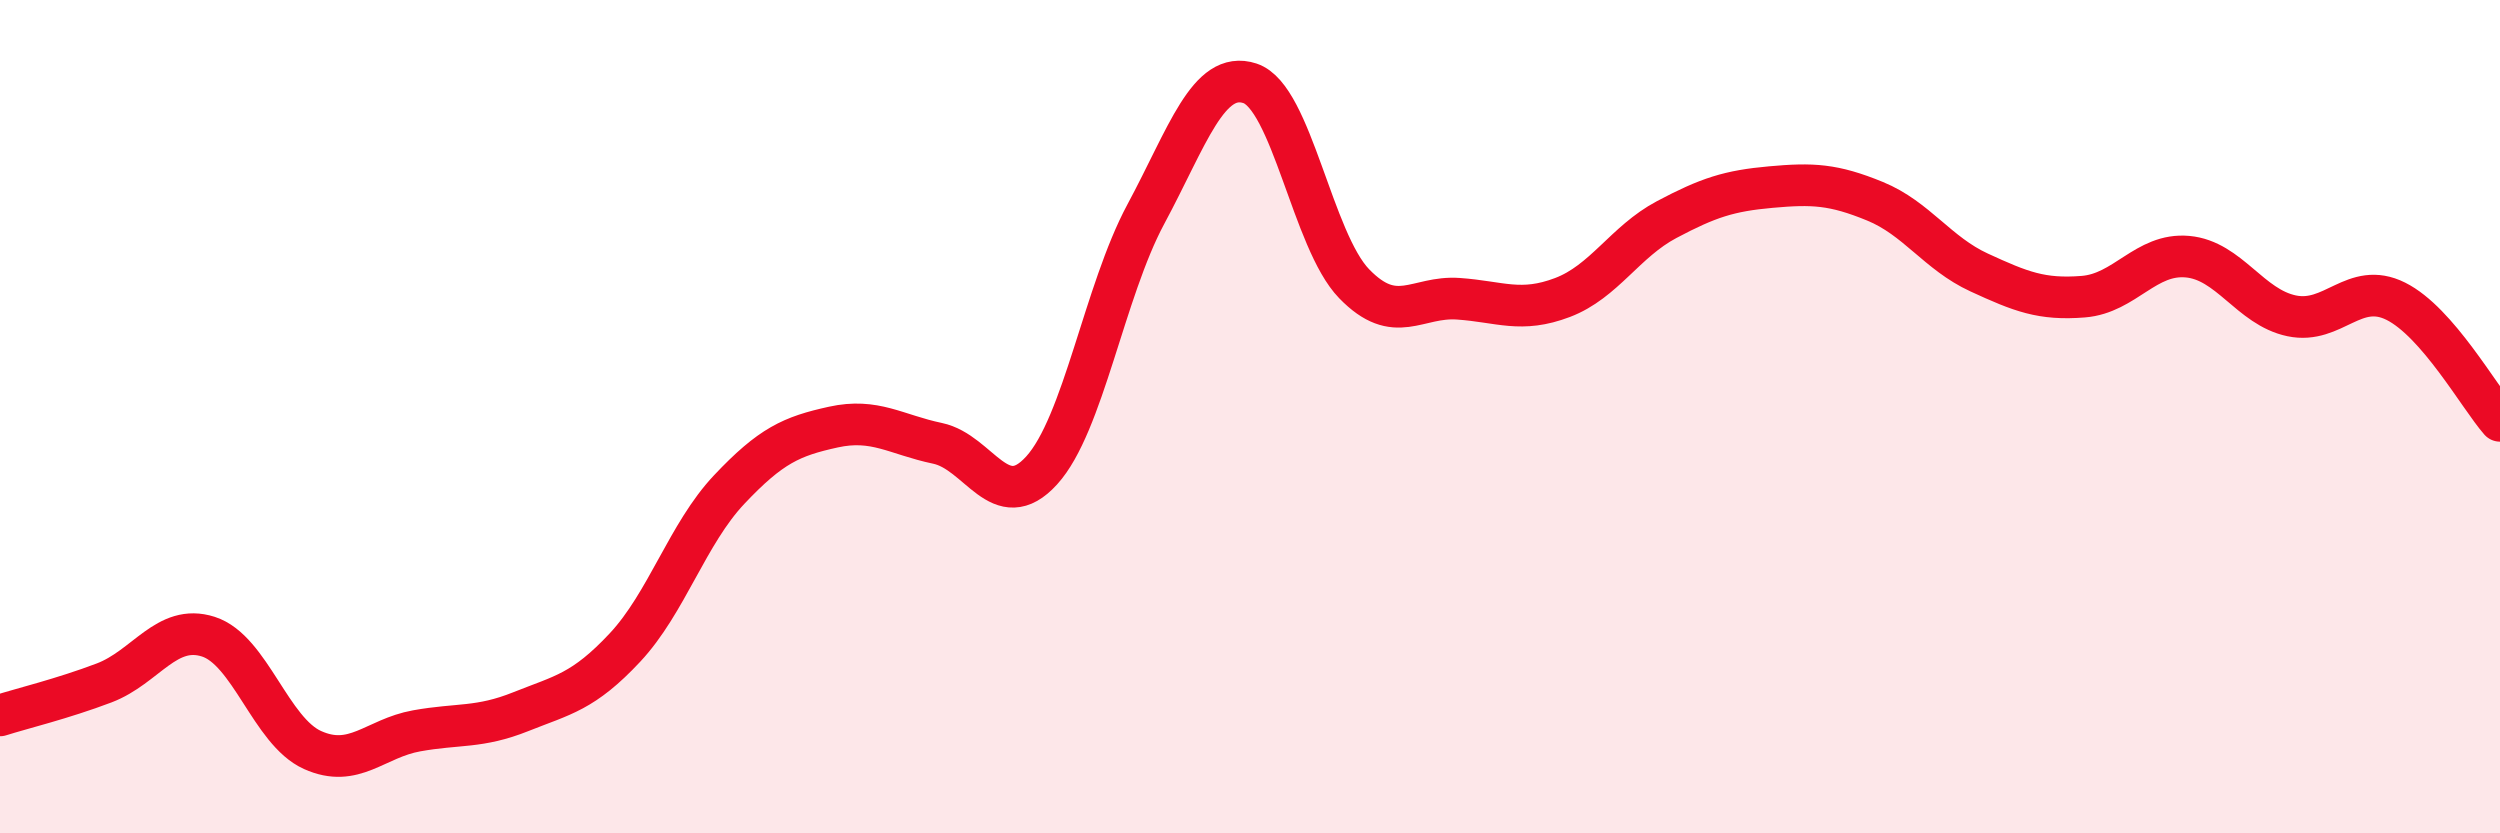 
    <svg width="60" height="20" viewBox="0 0 60 20" xmlns="http://www.w3.org/2000/svg">
      <path
        d="M 0,17.17 C 0.5,17.01 1.5,16.77 2.5,16.39 C 3.5,16.01 4,14.96 5,15.28 C 6,15.6 6.5,17.55 7.5,18 C 8.5,18.45 9,17.72 10,17.54 C 11,17.36 11.5,17.48 12.5,17.08 C 13.5,16.68 14,16.61 15,15.54 C 16,14.47 16.5,12.81 17.5,11.75 C 18.5,10.69 19,10.47 20,10.25 C 21,10.03 21.5,10.43 22.5,10.64 C 23.5,10.85 24,12.39 25,11.29 C 26,10.19 26.5,7 27.5,5.14 C 28.5,3.28 29,1.67 30,2 C 31,2.33 31.5,5.78 32.5,6.81 C 33.5,7.84 34,7.1 35,7.17 C 36,7.24 36.5,7.52 37.5,7.14 C 38.5,6.76 39,5.8 40,5.27 C 41,4.74 41.5,4.58 42.5,4.49 C 43.5,4.4 44,4.42 45,4.83 C 46,5.24 46.5,6.08 47.5,6.54 C 48.5,7 49,7.2 50,7.12 C 51,7.04 51.5,6.07 52.5,6.16 C 53.5,6.25 54,7.37 55,7.58 C 56,7.79 56.5,6.73 57.5,7.23 C 58.5,7.73 59.5,9.53 60,10.1L60 20L0 20Z"
        fill="#EB0A25"
        opacity="0.1"
        stroke-linecap="round"
        stroke-linejoin="round"
      />
      <path
        d="M 0,17.17 C 0.5,17.01 1.5,16.77 2.5,16.39 C 3.5,16.01 4,14.96 5,15.28 C 6,15.6 6.5,17.55 7.5,18 C 8.5,18.45 9,17.72 10,17.54 C 11,17.36 11.5,17.48 12.5,17.08 C 13.5,16.68 14,16.61 15,15.54 C 16,14.47 16.5,12.81 17.5,11.75 C 18.5,10.69 19,10.47 20,10.25 C 21,10.03 21.5,10.43 22.5,10.64 C 23.5,10.85 24,12.39 25,11.29 C 26,10.19 26.5,7 27.5,5.14 C 28.5,3.28 29,1.67 30,2 C 31,2.33 31.5,5.78 32.5,6.81 C 33.5,7.84 34,7.1 35,7.17 C 36,7.24 36.5,7.52 37.5,7.14 C 38.5,6.76 39,5.8 40,5.27 C 41,4.74 41.5,4.58 42.5,4.49 C 43.5,4.4 44,4.42 45,4.83 C 46,5.24 46.5,6.08 47.5,6.54 C 48.5,7 49,7.2 50,7.12 C 51,7.04 51.5,6.07 52.5,6.16 C 53.5,6.25 54,7.37 55,7.58 C 56,7.79 56.5,6.73 57.5,7.23 C 58.5,7.73 59.5,9.53 60,10.1"
        stroke="#EB0A25"
        stroke-width="1"
        fill="none"
        stroke-linecap="round"
        stroke-linejoin="round"
      />
    </svg>
  